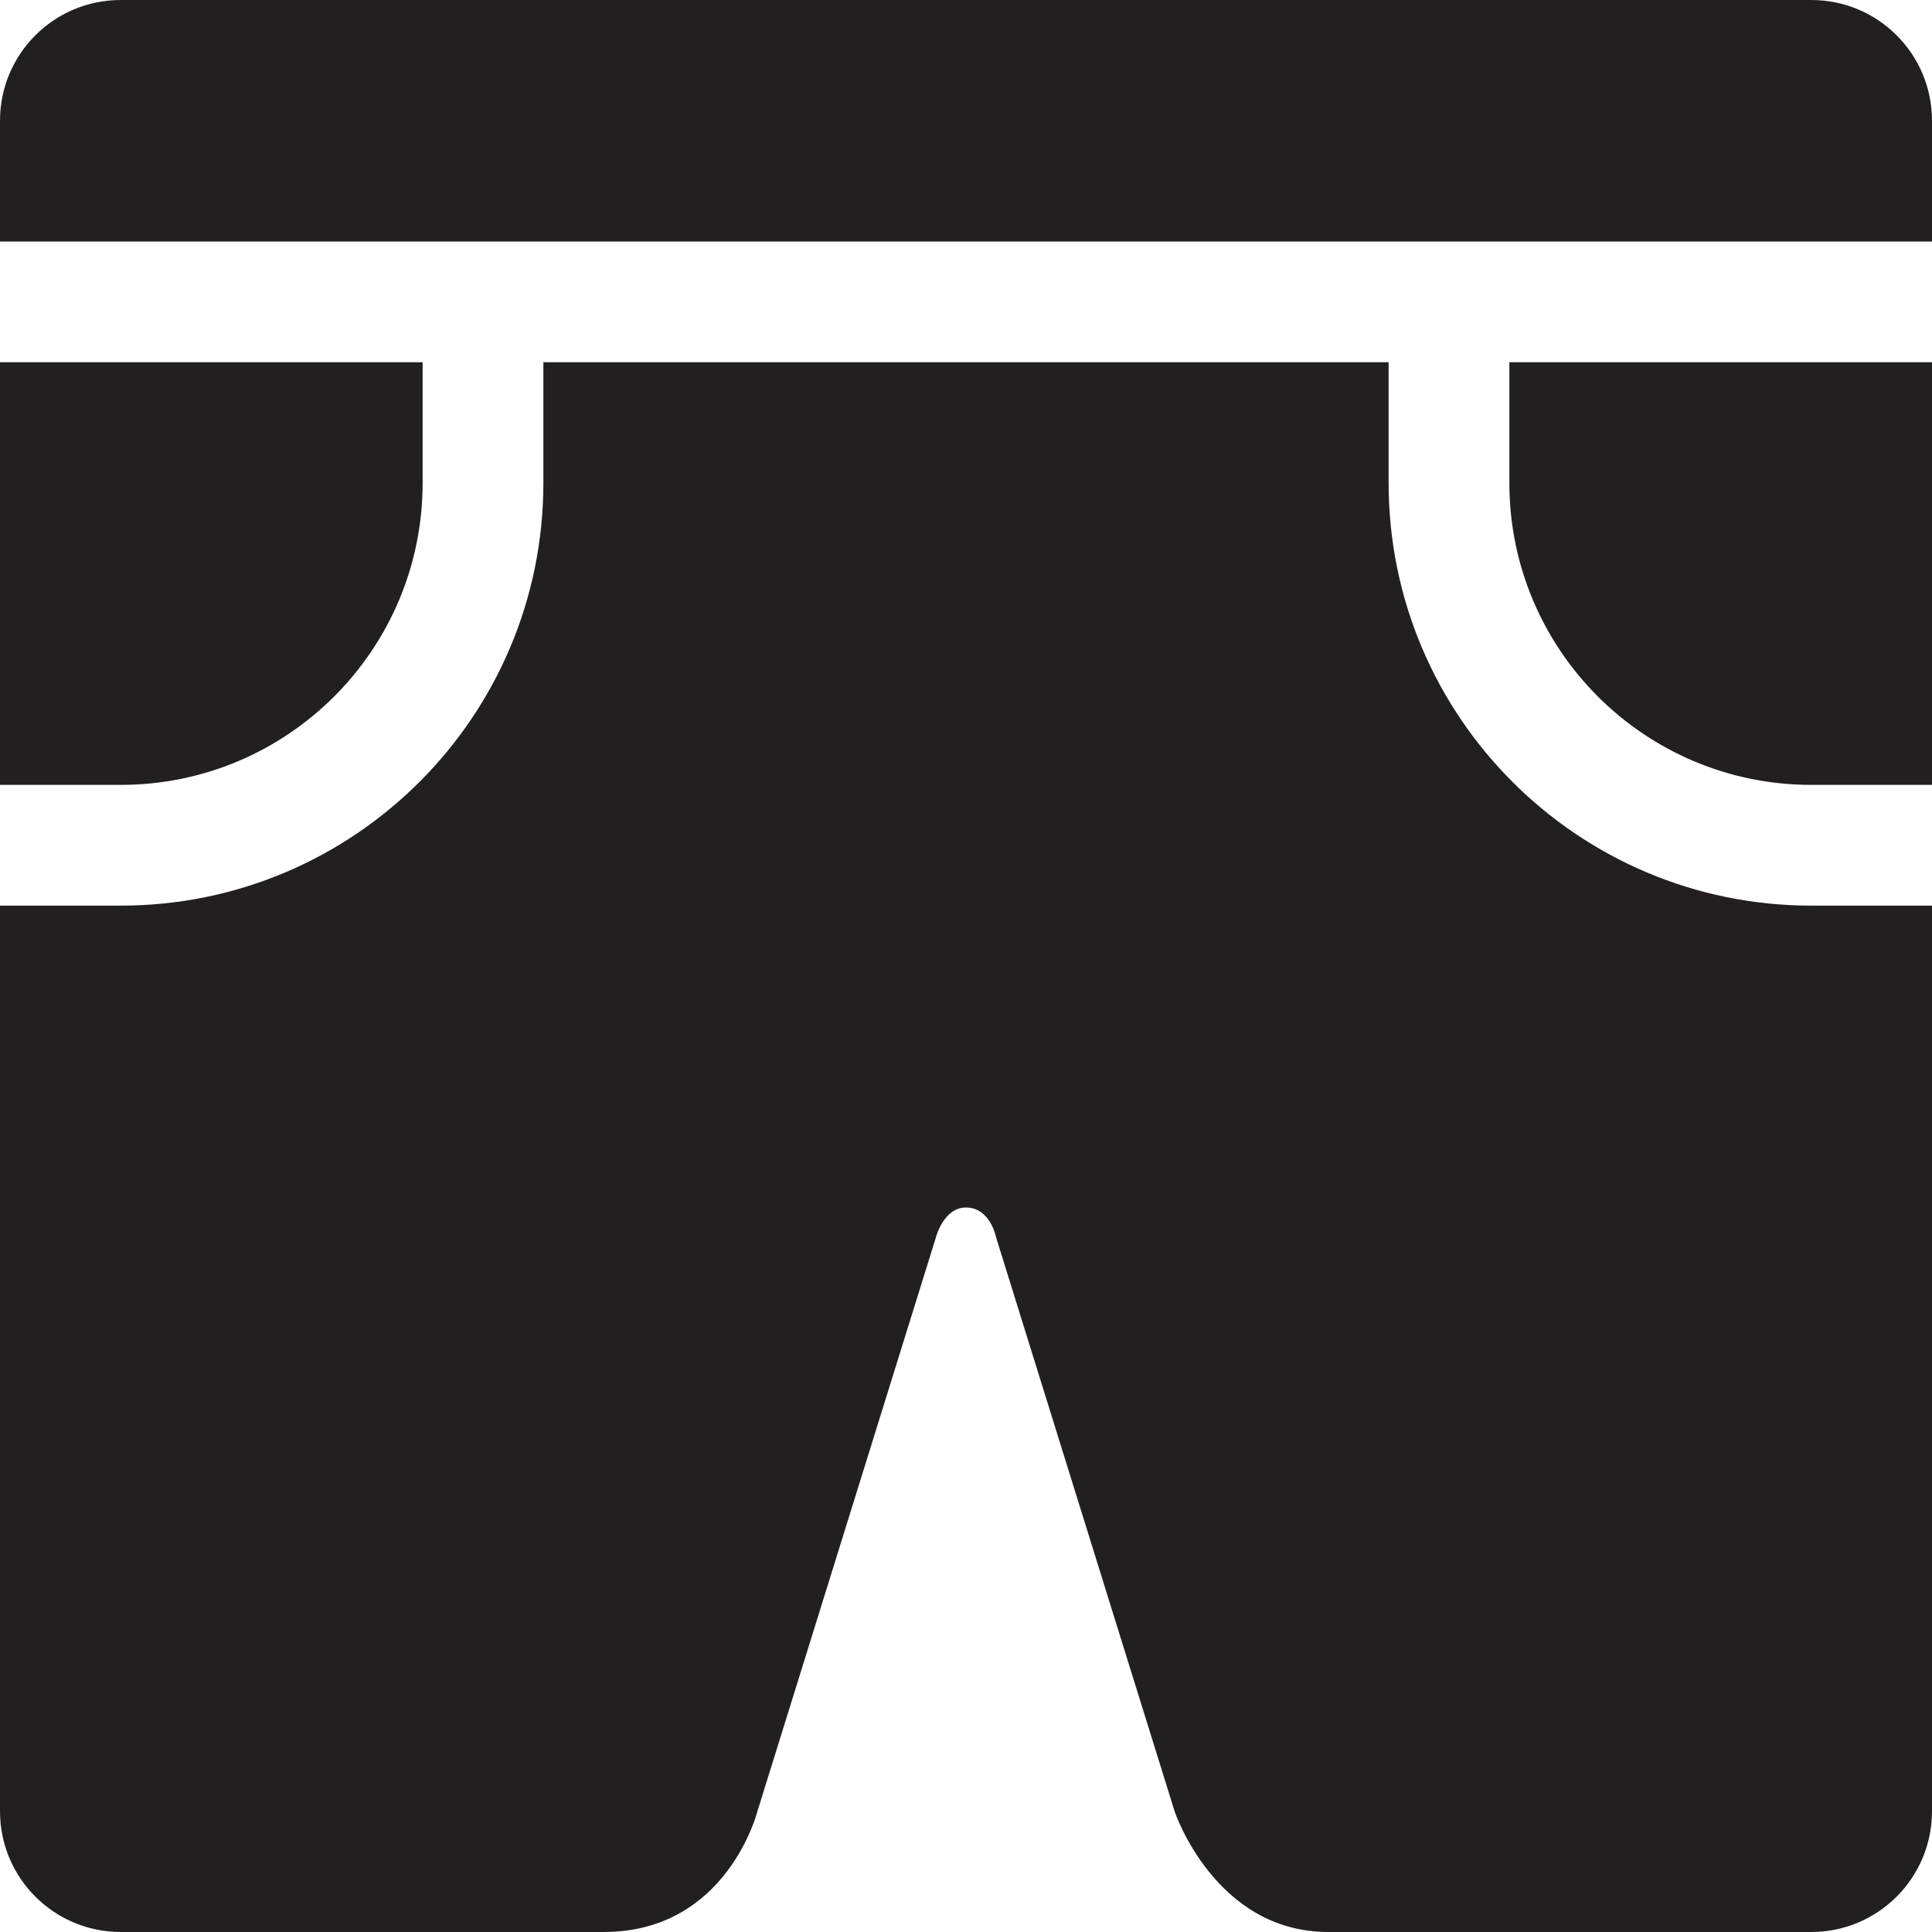 <?xml version="1.0" encoding="utf-8"?>
<!-- Generator: Adobe Illustrator 16.0.0, SVG Export Plug-In . SVG Version: 6.00 Build 0)  -->
<!DOCTYPE svg PUBLIC "-//W3C//DTD SVG 1.0//EN" "http://www.w3.org/TR/2001/REC-SVG-20010904/DTD/svg10.dtd">
<svg version="1.0" id="Layer_1" xmlns="http://www.w3.org/2000/svg" xmlns:xlink="http://www.w3.org/1999/xlink" x="0px" y="0px"
	 width="64px" height="64px" viewBox="0 0 64 64" enable-background="new 0 0 64 64" xml:space="preserve">
<g>
	<path fill="#231F20" d="M50,16c0,5.521,4.477,10,10,10h4V12H50V16z"/>
	<path fill="#231F20" d="M60,30c-7.732,0-14-6.27-14-14v-4H18v4c0,7.73-6.268,14-14,14H0v30c0,2.209,1.789,4,4,4c0,0,11.906,0,16,0
		s5.094-4.01,5.094-4.01L31,41c0,0,0.25-1,1-1c0.812,0,1,1,1,1l5.914,19.014c0,0,1.336,3.986,5.086,3.986s16,0,16,0
		c2.211,0,4-1.791,4-4V30H60z"/>
	<path fill="#231F20" d="M64,8V4c0-2.213-1.789-4-4-4H4C1.789,0,0,1.787,0,4v4H64z"/>
	<path fill="#231F20" d="M4,26c5.523,0,10-4.479,10-10v-4H0v14H4z"/>
</g>
</svg>
